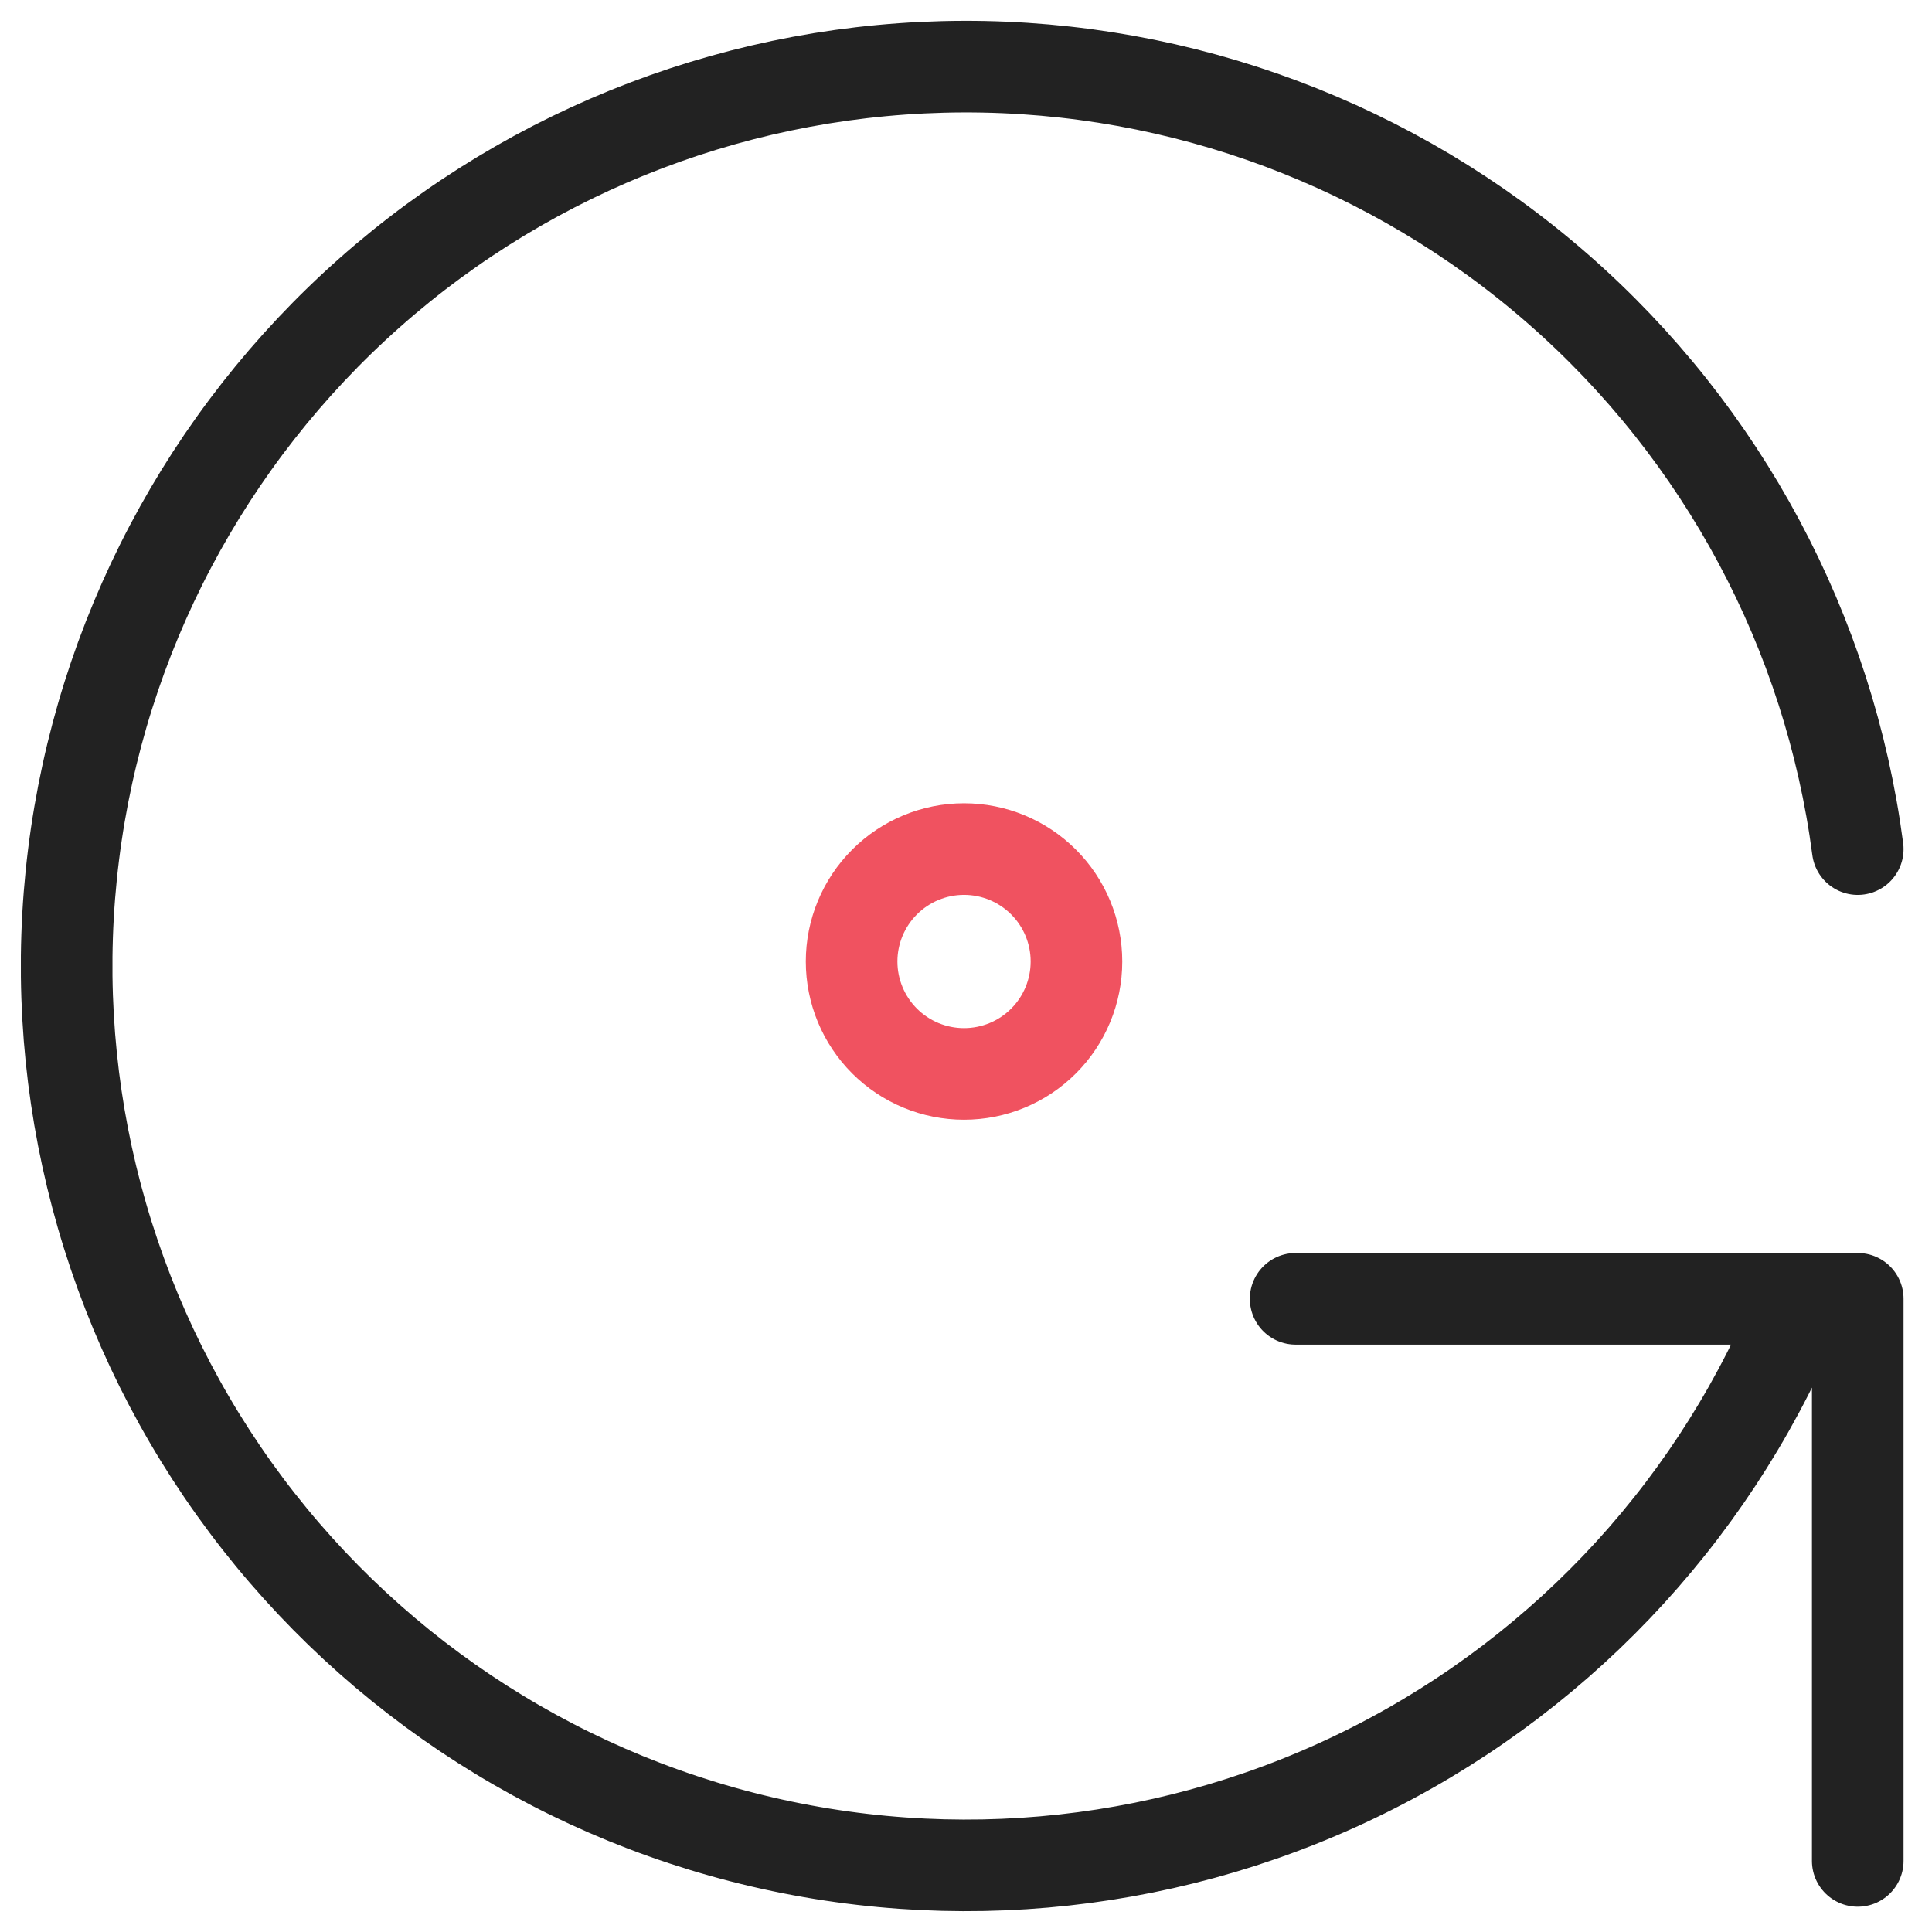 <svg xmlns="http://www.w3.org/2000/svg" width="58" height="58" viewBox="0 0 58 58" fill="none"><path d="M55.771 25.491C54.917 18.98 51.72 13.003 46.778 8.679C41.835 4.355 35.486 1.98 28.919 2C22.352 2.02 16.018 4.432 11.101 8.785C6.185 13.139 3.023 19.135 2.209 25.651C1.394 32.167 2.982 38.757 6.676 44.187C10.37 49.616 15.916 53.514 22.276 55.149C28.636 56.785 35.374 56.046 41.229 53.072C47.083 50.098 51.654 45.092 54.084 38.991M55.771 55.866V38.991H38.896" stroke="#222222" stroke-width="2.75" stroke-linecap="round" stroke-linejoin="round"></path><path d="M25.566 28.865C25.566 29.76 25.922 30.619 26.555 31.252C27.188 31.885 28.046 32.24 28.941 32.24C29.837 32.24 30.695 31.885 31.328 31.252C31.961 30.619 32.316 29.76 32.316 28.865C32.316 27.97 31.961 27.112 31.328 26.479C30.695 25.846 29.837 25.49 28.941 25.49C28.046 25.49 27.188 25.846 26.555 26.479C25.922 27.112 25.566 27.97 25.566 28.865Z" stroke="#F05260" stroke-width="2.75" stroke-linecap="round" stroke-linejoin="round"></path></svg>